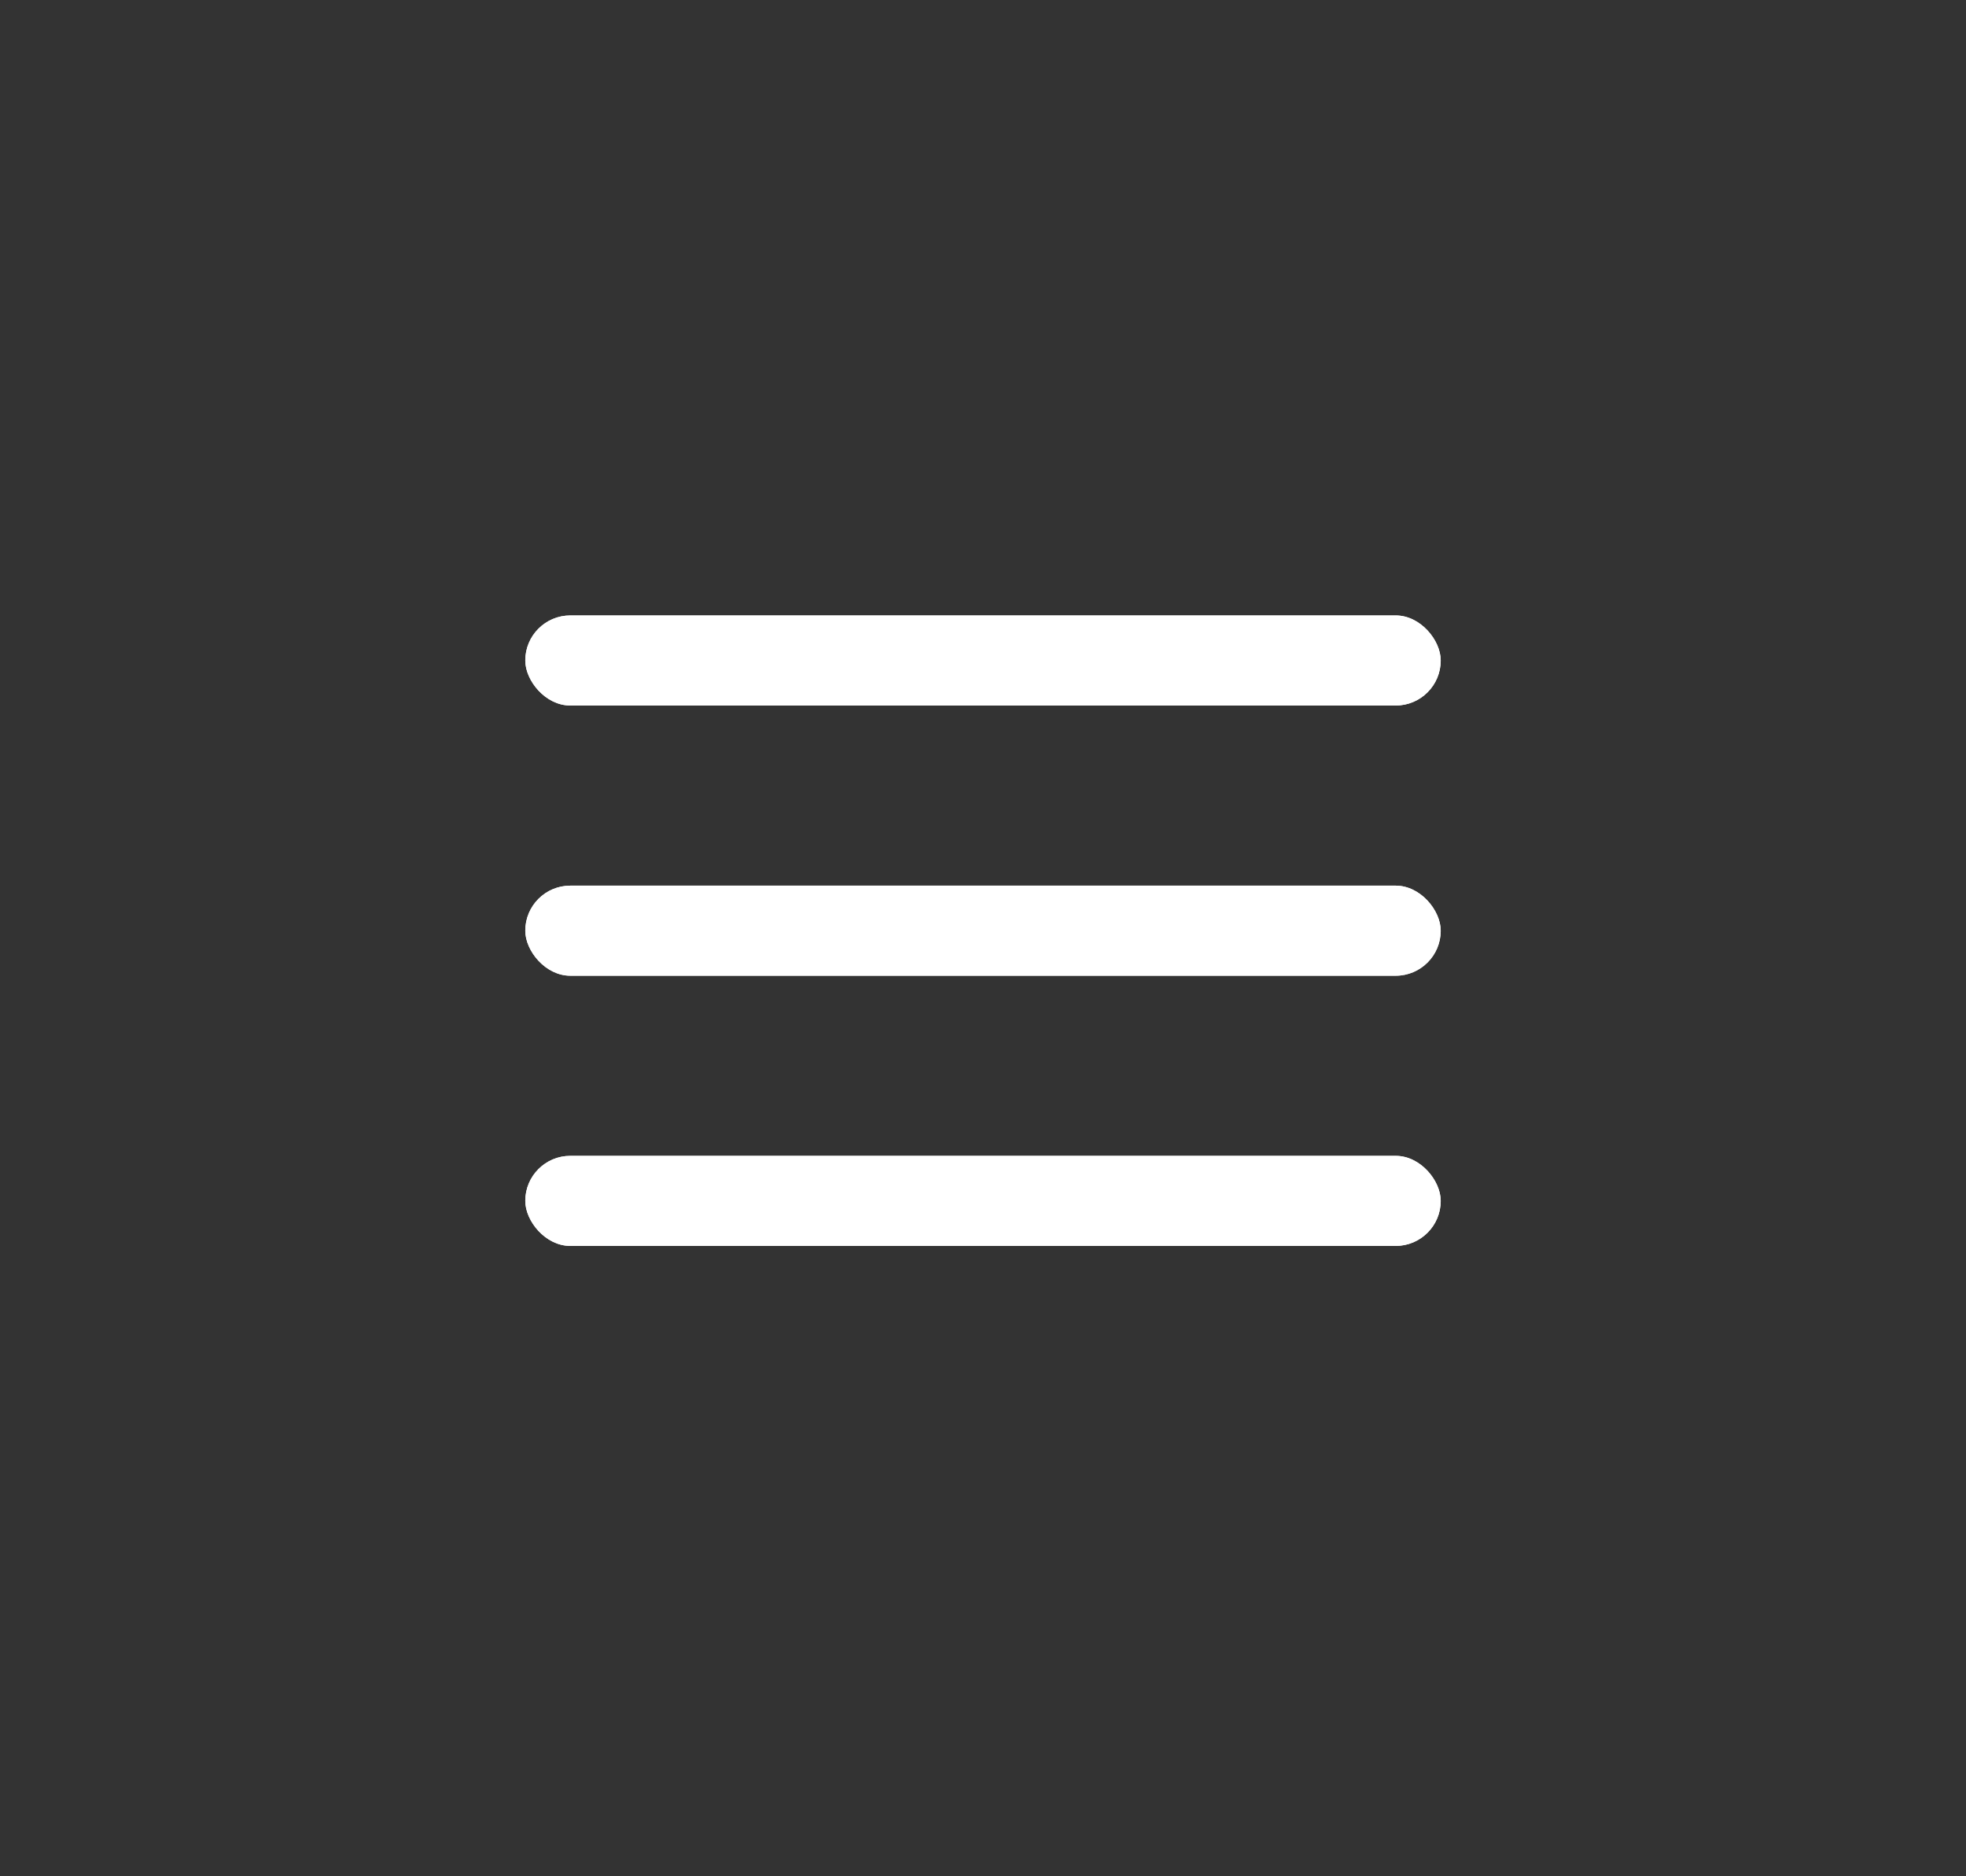 <svg xmlns="http://www.w3.org/2000/svg" width="131" height="125" viewBox="0 0 131 125"><rect x="0" y="0" width="131" height="125" fill="#333333" stroke="none"/><g id="Group_108" data-name="Group 108" transform="translate(-1527 -39)"><g id="Group_27" data-name="Group 27" transform="translate(-244 20)"><rect id="Rectangle_26" data-name="Rectangle 26" width="61" height="6" rx="3" transform="translate(1806 60)" fill="#fff"></rect><rect id="Rectangle_27" data-name="Rectangle 27" width="61" height="6" rx="3" transform="translate(1806 78)" fill="#fff"></rect><rect id="Rectangle_28" data-name="Rectangle 28" width="61" height="6" rx="3" transform="translate(1806 96)" fill="#fff"></rect></g><g id="Group_81" data-name="Group 81" transform="translate(0 -14)"><rect id="Rectangle_71" data-name="Rectangle 71" width="131" height="125" rx="62.5" transform="translate(1527 53)" fill="none"></rect><g id="Group_27-2" data-name="Group 27" transform="translate(-244 34)"><rect id="Rectangle_26-2" data-name="Rectangle 26" width="61" height="6" rx="3" transform="translate(1806 60)" fill="#fff"></rect><rect id="Rectangle_27-2" data-name="Rectangle 27" width="61" height="6" rx="3" transform="translate(1806 78)" fill="#fff"></rect><rect id="Rectangle_28-2" data-name="Rectangle 28" width="61" height="6" rx="3" transform="translate(1806 96)" fill="#fff"></rect></g></g></g></svg>